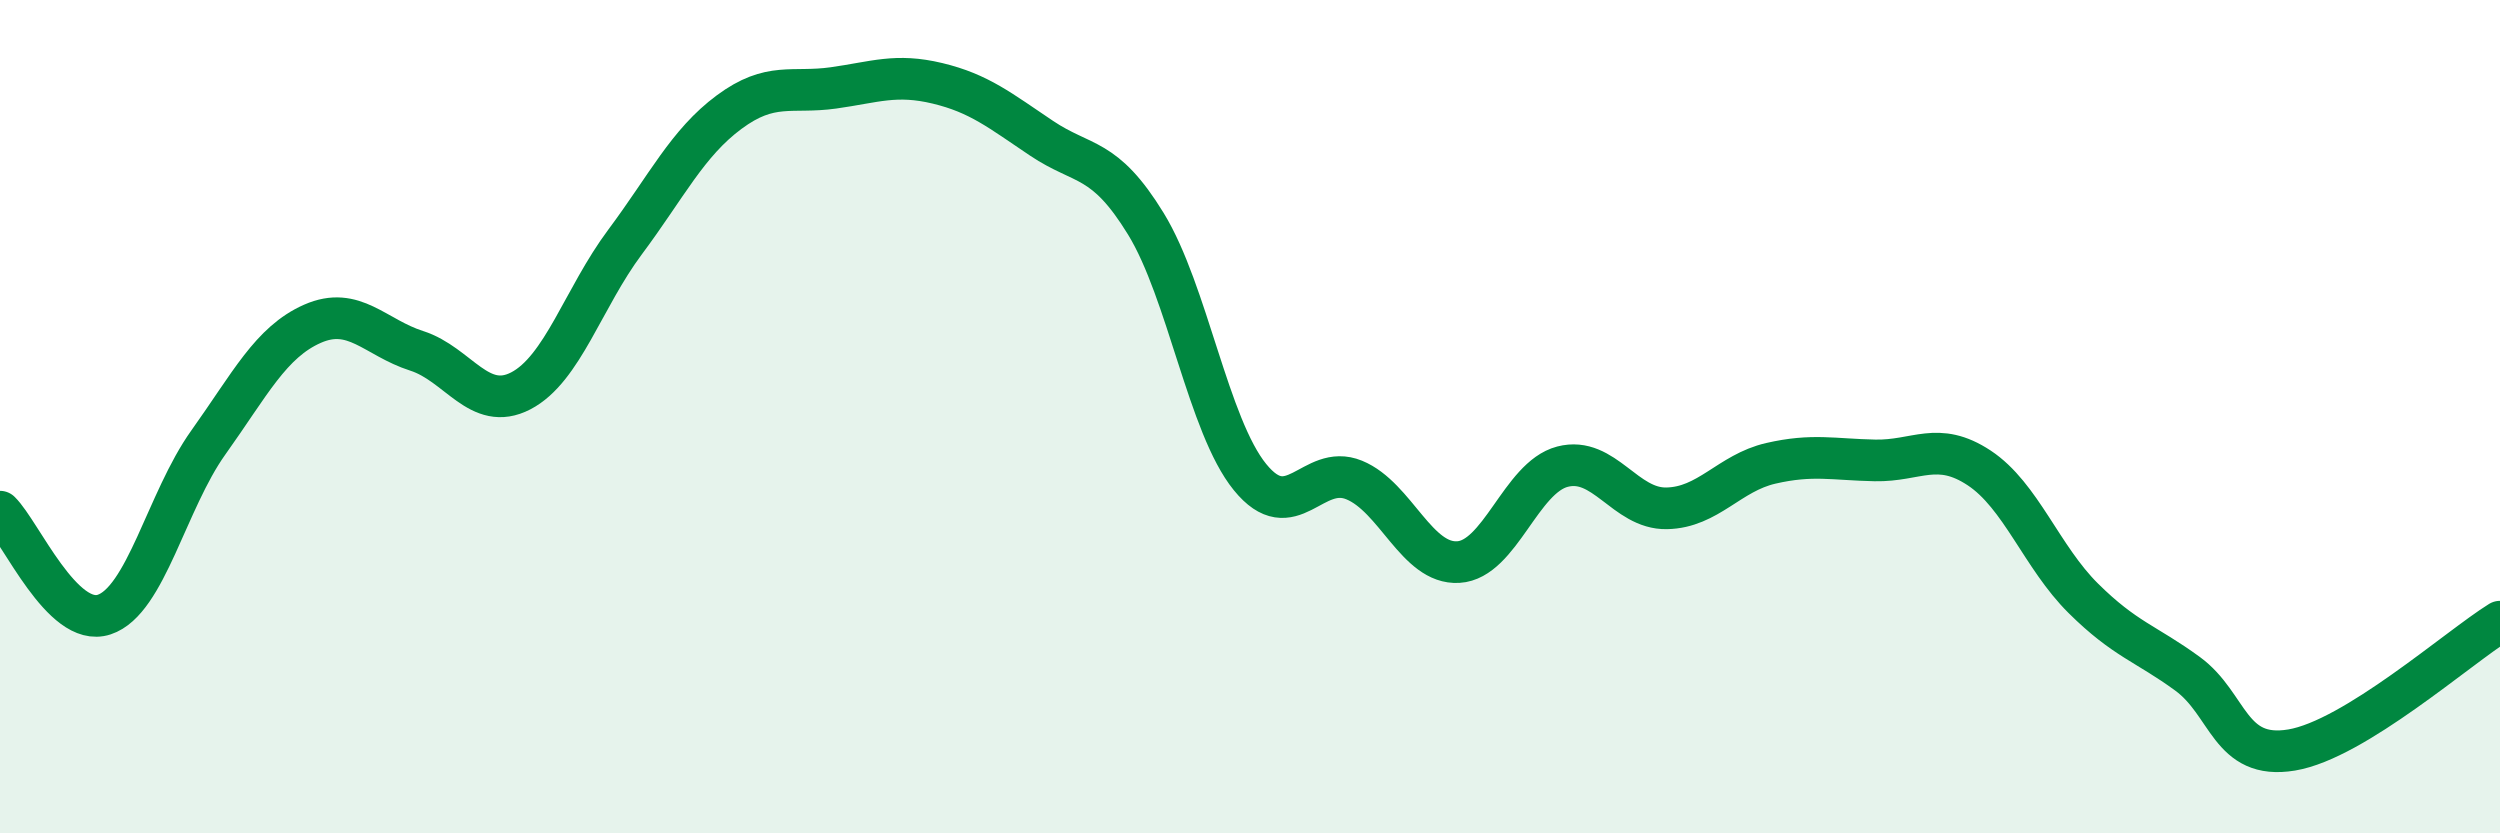 
    <svg width="60" height="20" viewBox="0 0 60 20" xmlns="http://www.w3.org/2000/svg">
      <path
        d="M 0,12.28 C 0.5,12.77 1.5,15.08 2.5,14.75 C 3.5,14.42 4,12.02 5,10.62 C 6,9.22 6.5,8.21 7.5,7.77 C 8.5,7.33 9,8.1 10,8.42 C 11,8.74 11.5,9.9 12.5,9.38 C 13.5,8.86 14,7.15 15,5.81 C 16,4.47 16.5,3.43 17.5,2.69 C 18.5,1.95 19,2.25 20,2.11 C 21,1.97 21.5,1.76 22.5,2 C 23.5,2.24 24,2.65 25,3.32 C 26,3.99 26.5,3.74 27.5,5.37 C 28.5,7 29,10.22 30,11.45 C 31,12.68 31.5,11.11 32.5,11.52 C 33.5,11.93 34,13.55 35,13.49 C 36,13.43 36.5,11.46 37.5,11.2 C 38.5,10.94 39,12.22 40,12.2 C 41,12.18 41.5,11.35 42.5,11.12 C 43.5,10.89 44,11.03 45,11.05 C 46,11.07 46.5,10.57 47.5,11.23 C 48.5,11.89 49,13.37 50,14.36 C 51,15.35 51.5,15.44 52.5,16.17 C 53.5,16.9 53.5,18.25 55,18 C 56.5,17.75 59,15.54 60,14.92L60 20L0 20Z"
        fill="#008740"
        opacity="0.1"
        stroke-linecap="round"
        stroke-linejoin="round"
      />
      <path
        d="M 0,12.28 C 0.5,12.77 1.5,15.08 2.5,14.75 C 3.5,14.42 4,12.02 5,10.62 C 6,9.22 6.5,8.21 7.5,7.77 C 8.5,7.33 9,8.1 10,8.42 C 11,8.74 11.5,9.9 12.5,9.38 C 13.5,8.86 14,7.15 15,5.81 C 16,4.47 16.5,3.43 17.5,2.69 C 18.5,1.95 19,2.25 20,2.11 C 21,1.97 21.5,1.76 22.5,2 C 23.5,2.24 24,2.65 25,3.32 C 26,3.99 26.5,3.74 27.5,5.37 C 28.5,7 29,10.22 30,11.45 C 31,12.68 31.5,11.11 32.5,11.52 C 33.5,11.93 34,13.55 35,13.49 C 36,13.43 36.5,11.46 37.5,11.2 C 38.5,10.94 39,12.22 40,12.2 C 41,12.18 41.5,11.35 42.5,11.12 C 43.5,10.89 44,11.03 45,11.05 C 46,11.07 46.5,10.57 47.5,11.23 C 48.5,11.89 49,13.37 50,14.36 C 51,15.35 51.5,15.44 52.5,16.17 C 53.5,16.9 53.5,18.25 55,18 C 56.5,17.75 59,15.54 60,14.92"
        stroke="#008740"
        stroke-width="1"
        fill="none"
        stroke-linecap="round"
        stroke-linejoin="round"
      />
    </svg>
  